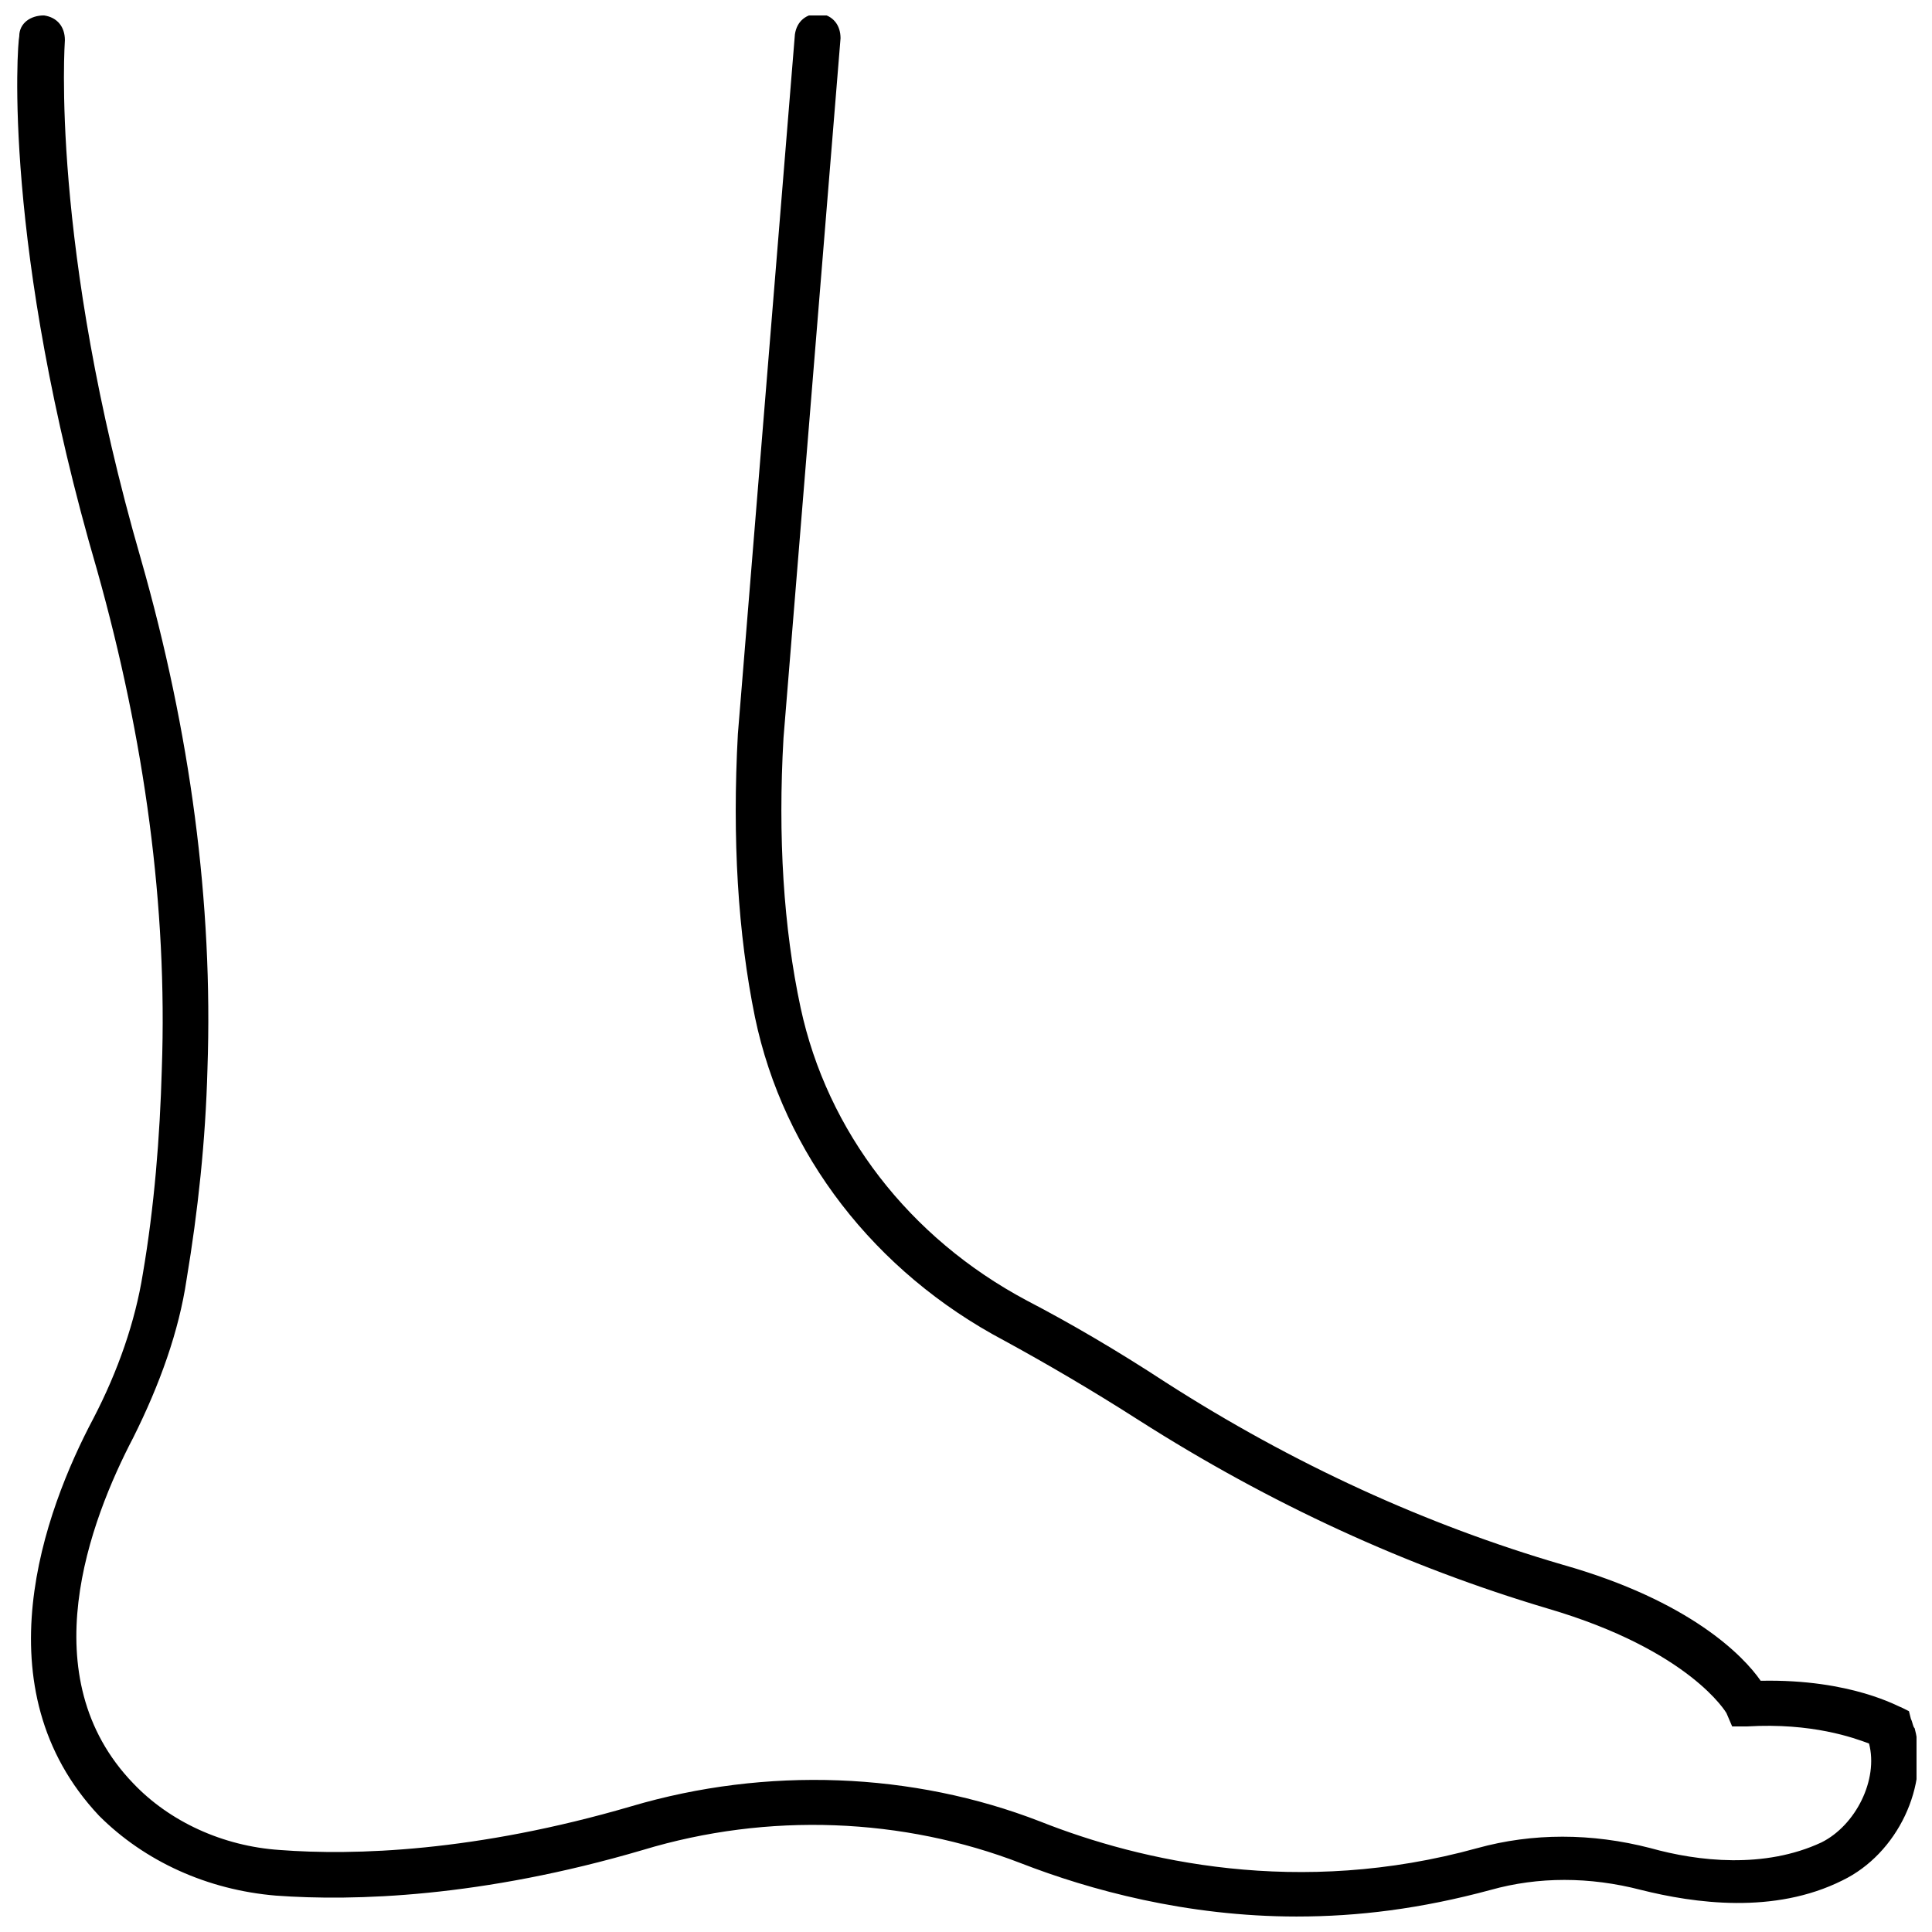 <?xml version="1.0" encoding="UTF-8"?>
<!-- Uploaded to: ICON Repo, www.svgrepo.com, Generator: ICON Repo Mixer Tools -->
<svg width="800px" height="800px" version="1.1" viewBox="144 144 512 512" xmlns="http://www.w3.org/2000/svg">
 <defs>
  <clipPath id="a">
   <path d="m148.09 148.09h503.81v503.81h-503.81z"/>
  </clipPath>
 </defs>
 <g clip-path="url(#a)">
  <path d="m487.66 651.9c-29.223 0-54.914-7.055-73.051-14.105-31.234-12.09-67.008-13.602-100.26-3.527-42.824 12.594-76.578 13.602-97.234 12.09-18.137-1.512-34.762-9.07-46.855-21.16-31.738-33.754-14.609-80.609-1.512-105.3 6.551-12.594 11.082-25.695 13.098-38.289 3.023-17.633 4.535-36.273 5.039-54.41 1.512-42.824-4.535-87.156-17.129-132-25.191-86.152-21.16-139.55-20.656-141.57 0-3.527 3.023-5.543 6.551-5.543 3.527 0.504 5.543 3.023 5.543 6.551 0 0.504-4.031 53.906 20.152 137.54 13.098 45.848 19.145 91.191 17.633 135.02-0.504 19.145-2.519 37.785-5.543 55.926-2.016 13.602-7.055 27.711-14.105 41.816-11.586 22.168-27.207 63.48 0 91.691 9.574 10.078 23.68 16.625 38.793 17.633 19.648 1.512 51.891 0.504 93.203-11.586 35.77-10.578 74.562-9.07 108.32 4.031 26.703 10.578 68.52 20.152 115.88 7.055 14.609-4.031 30.23-4.031 45.848 0 12.594 3.527 30.23 5.543 45.344-1.512 9.07-4.535 15.113-16.625 12.594-26.199-4.031-1.512-15.113-5.543-32.242-4.535h-4.031l-1.512-3.527s-9.574-16.625-47.359-27.711c-37.281-11.082-73.555-27.711-108.32-49.879-12.594-8.062-24.688-15.113-35.77-21.16-34.258-18.137-58.441-49.375-66-85.648-4.535-22.168-6.047-47.359-4.535-75.066l15.113-185.4c0.504-3.527 3.023-5.543 6.551-5.543 3.527 0.504 5.543 3.023 5.543 6.551l-15.113 185.4c-1.512 26.199 0 50.383 4.535 71.539 7.055 32.746 28.719 60.961 59.953 77.586 11.586 6.047 23.68 13.098 36.777 21.664 33.754 21.664 69.023 37.785 105.3 48.367 33.754 9.574 47.863 24.184 52.395 30.73 24.184-0.504 36.777 7.055 37.281 7.055l2.016 1.008 0.504 2.016c0.504 1.008 0.504 2.016 1.008 2.519 4.031 15.113-4.535 33.25-19.145 40.305-18.137 9.07-39.297 6.047-53.402 2.519-13.602-3.527-27.207-3.527-39.801 0-18.641 5.039-35.266 7.055-51.391 7.055z"/>
 </g>
</svg>